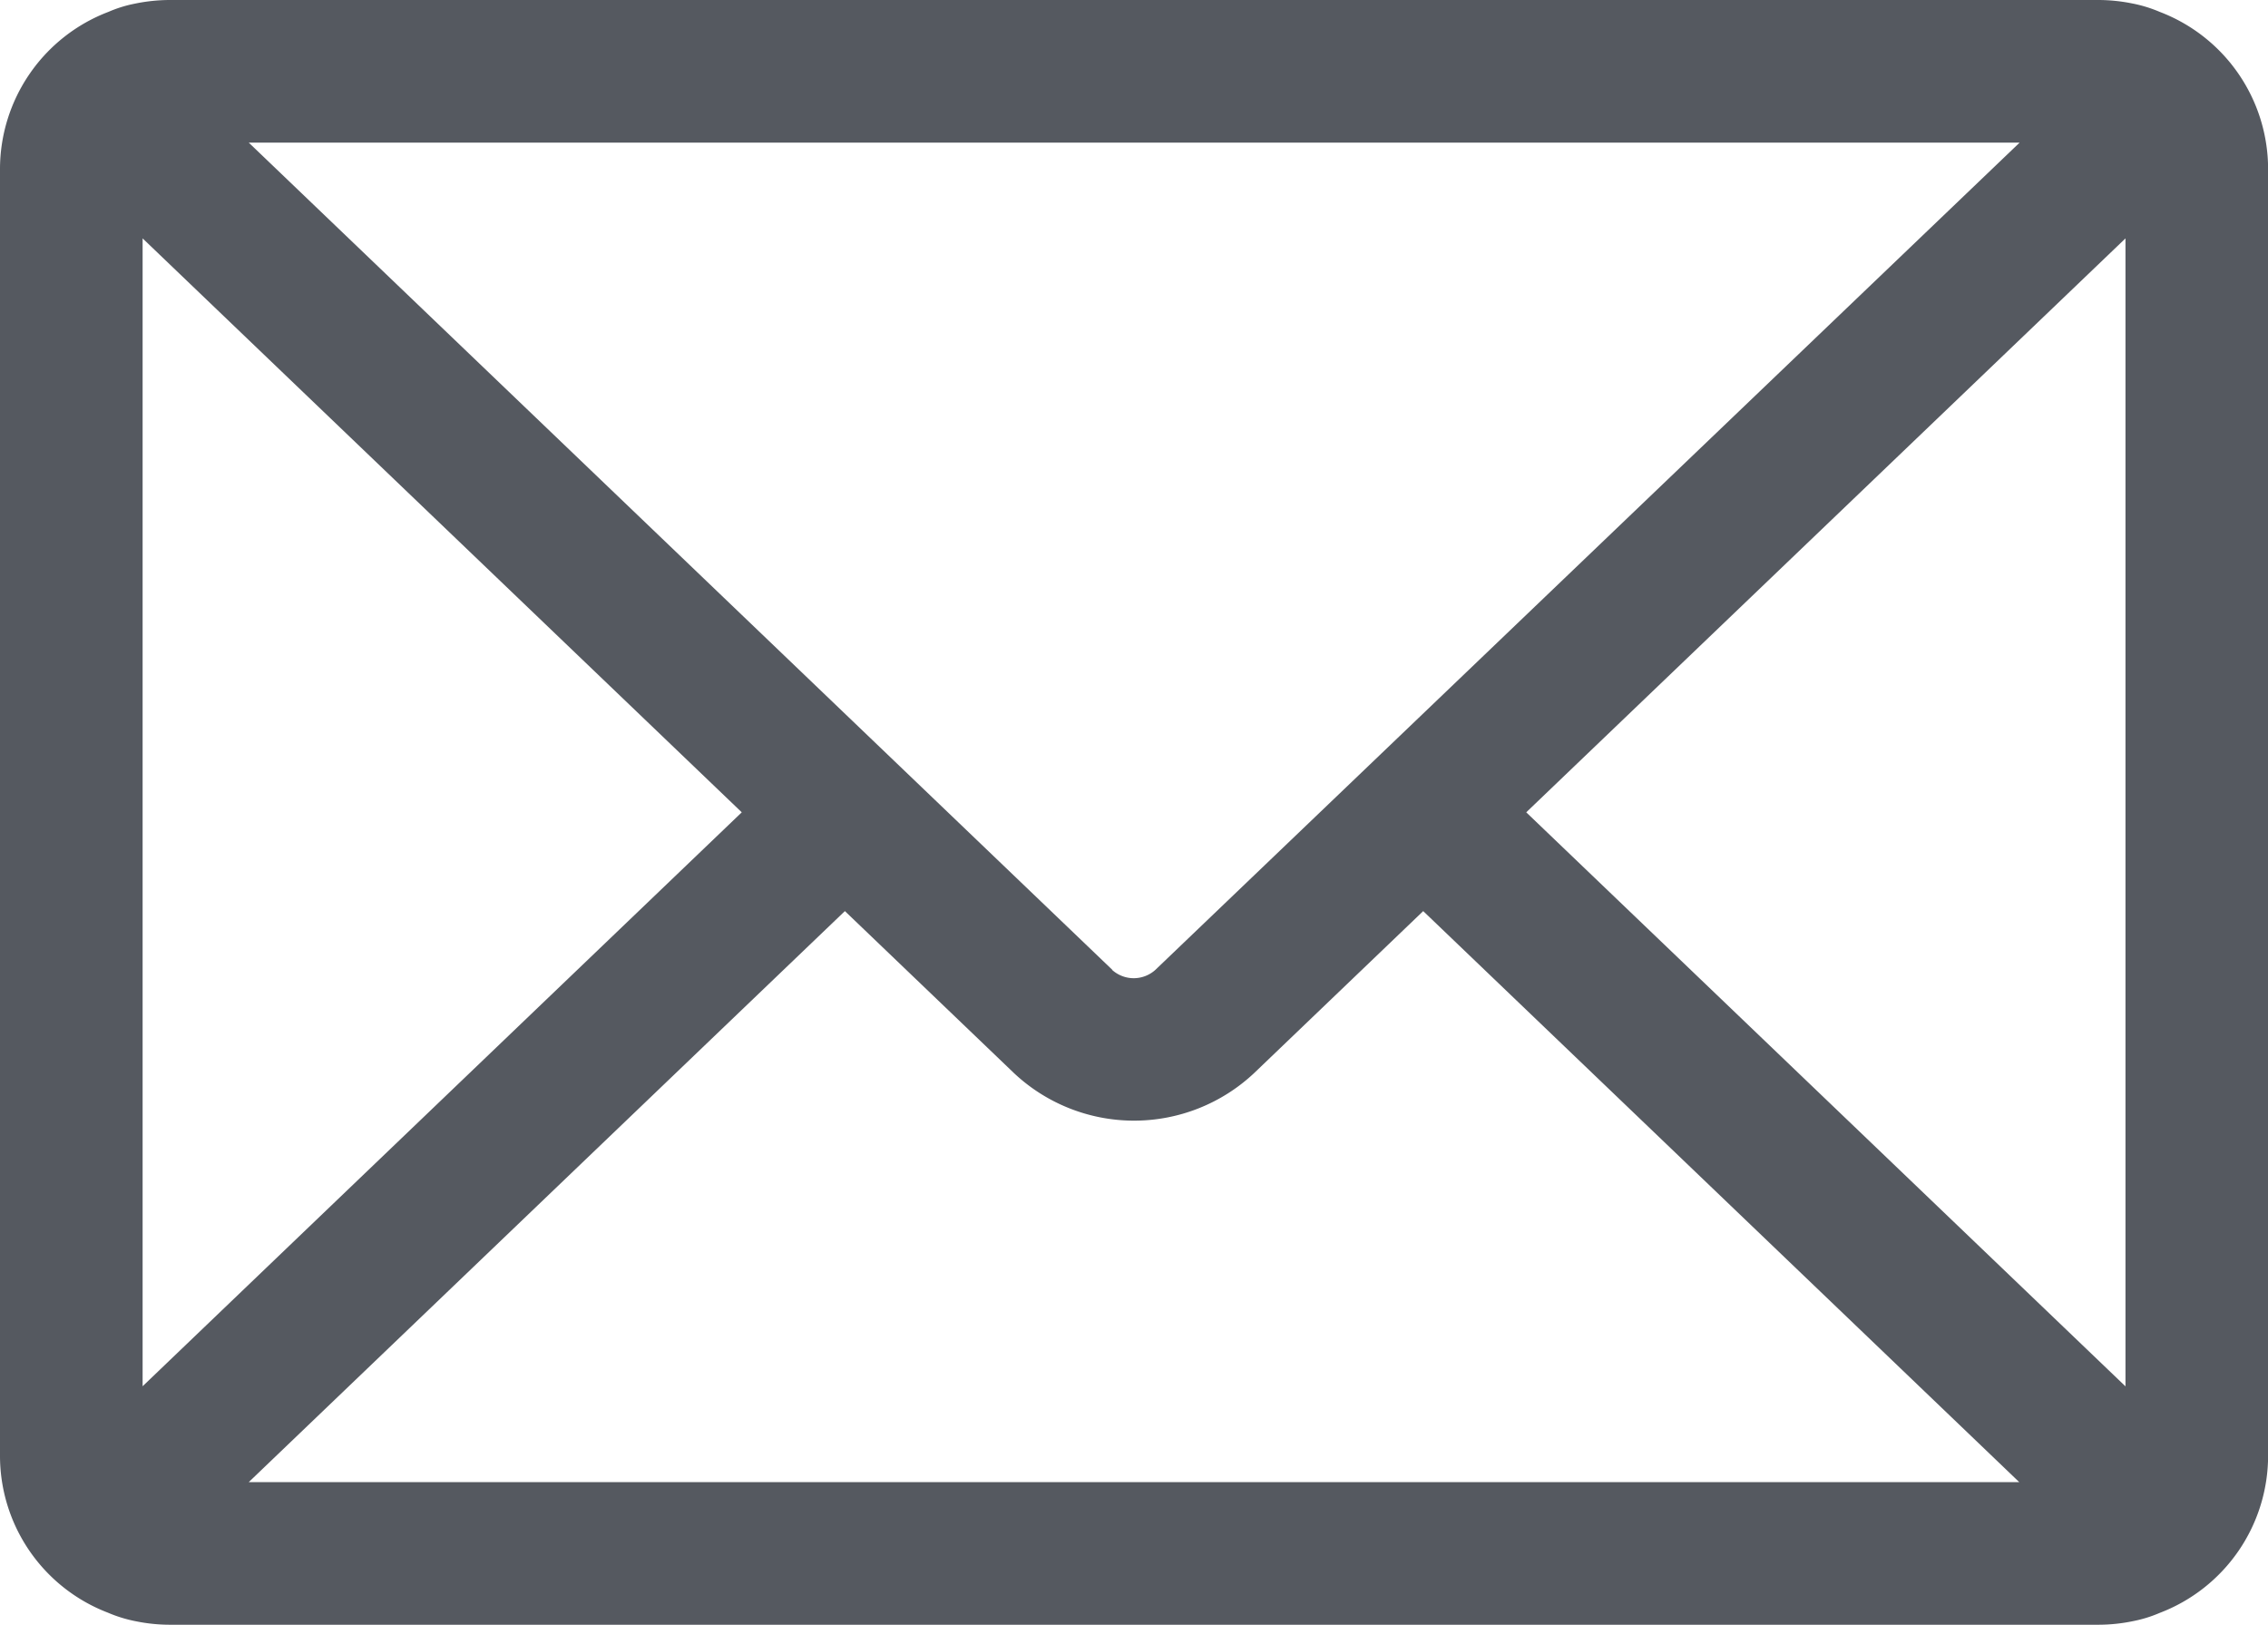 <svg xmlns="http://www.w3.org/2000/svg" xmlns:xlink="http://www.w3.org/1999/xlink" width="23.95" height="17.155" viewBox="0 0 23.95 17.155">
  <defs>
    <clipPath id="clip-path">
      <rect id="Rectangle_227" data-name="Rectangle 227" width="23.95" height="17.155" fill="#555960"/>
    </clipPath>
  </defs>
  <g id="Group_650" data-name="Group 650" transform="translate(0 0)">
    <g id="Group_648" data-name="Group 648" transform="translate(0 0)" clip-path="url(#clip-path)">
      <path id="Path_870" data-name="Path 870" d="M22.808.126a1.431,1.431,0,0,0-.294-.09A1.815,1.815,0,0,0,22.161,0H1.79a1.833,1.833,0,0,0-.368.039,1.338,1.338,0,0,0-.276.086A1.778,1.778,0,0,0,0,1.79V15.365a1.774,1.774,0,0,0,1.138,1.662,1.453,1.453,0,0,0,.3.092,1.8,1.8,0,0,0,.353.036H22.161a1.823,1.823,0,0,0,.369-.039,1.373,1.373,0,0,0,.274-.085,1.778,1.778,0,0,0,1.147-1.666V1.79A1.777,1.777,0,0,0,22.808.126m-.363,2.391V14.638L16.117,8.577ZM8.922,9.62l1.784,1.709a1.852,1.852,0,0,0,2.539,0L15.029,9.62l6.294,6.029H2.627Zm2.825.621L2.627,1.506h18.7L12.2,10.241a.341.341,0,0,1-.456,0M7.833,8.577l-6.327,6.06V2.517Z" transform="translate(0 0)" fill="#555960"/>
    </g>
  </g>
</svg>
